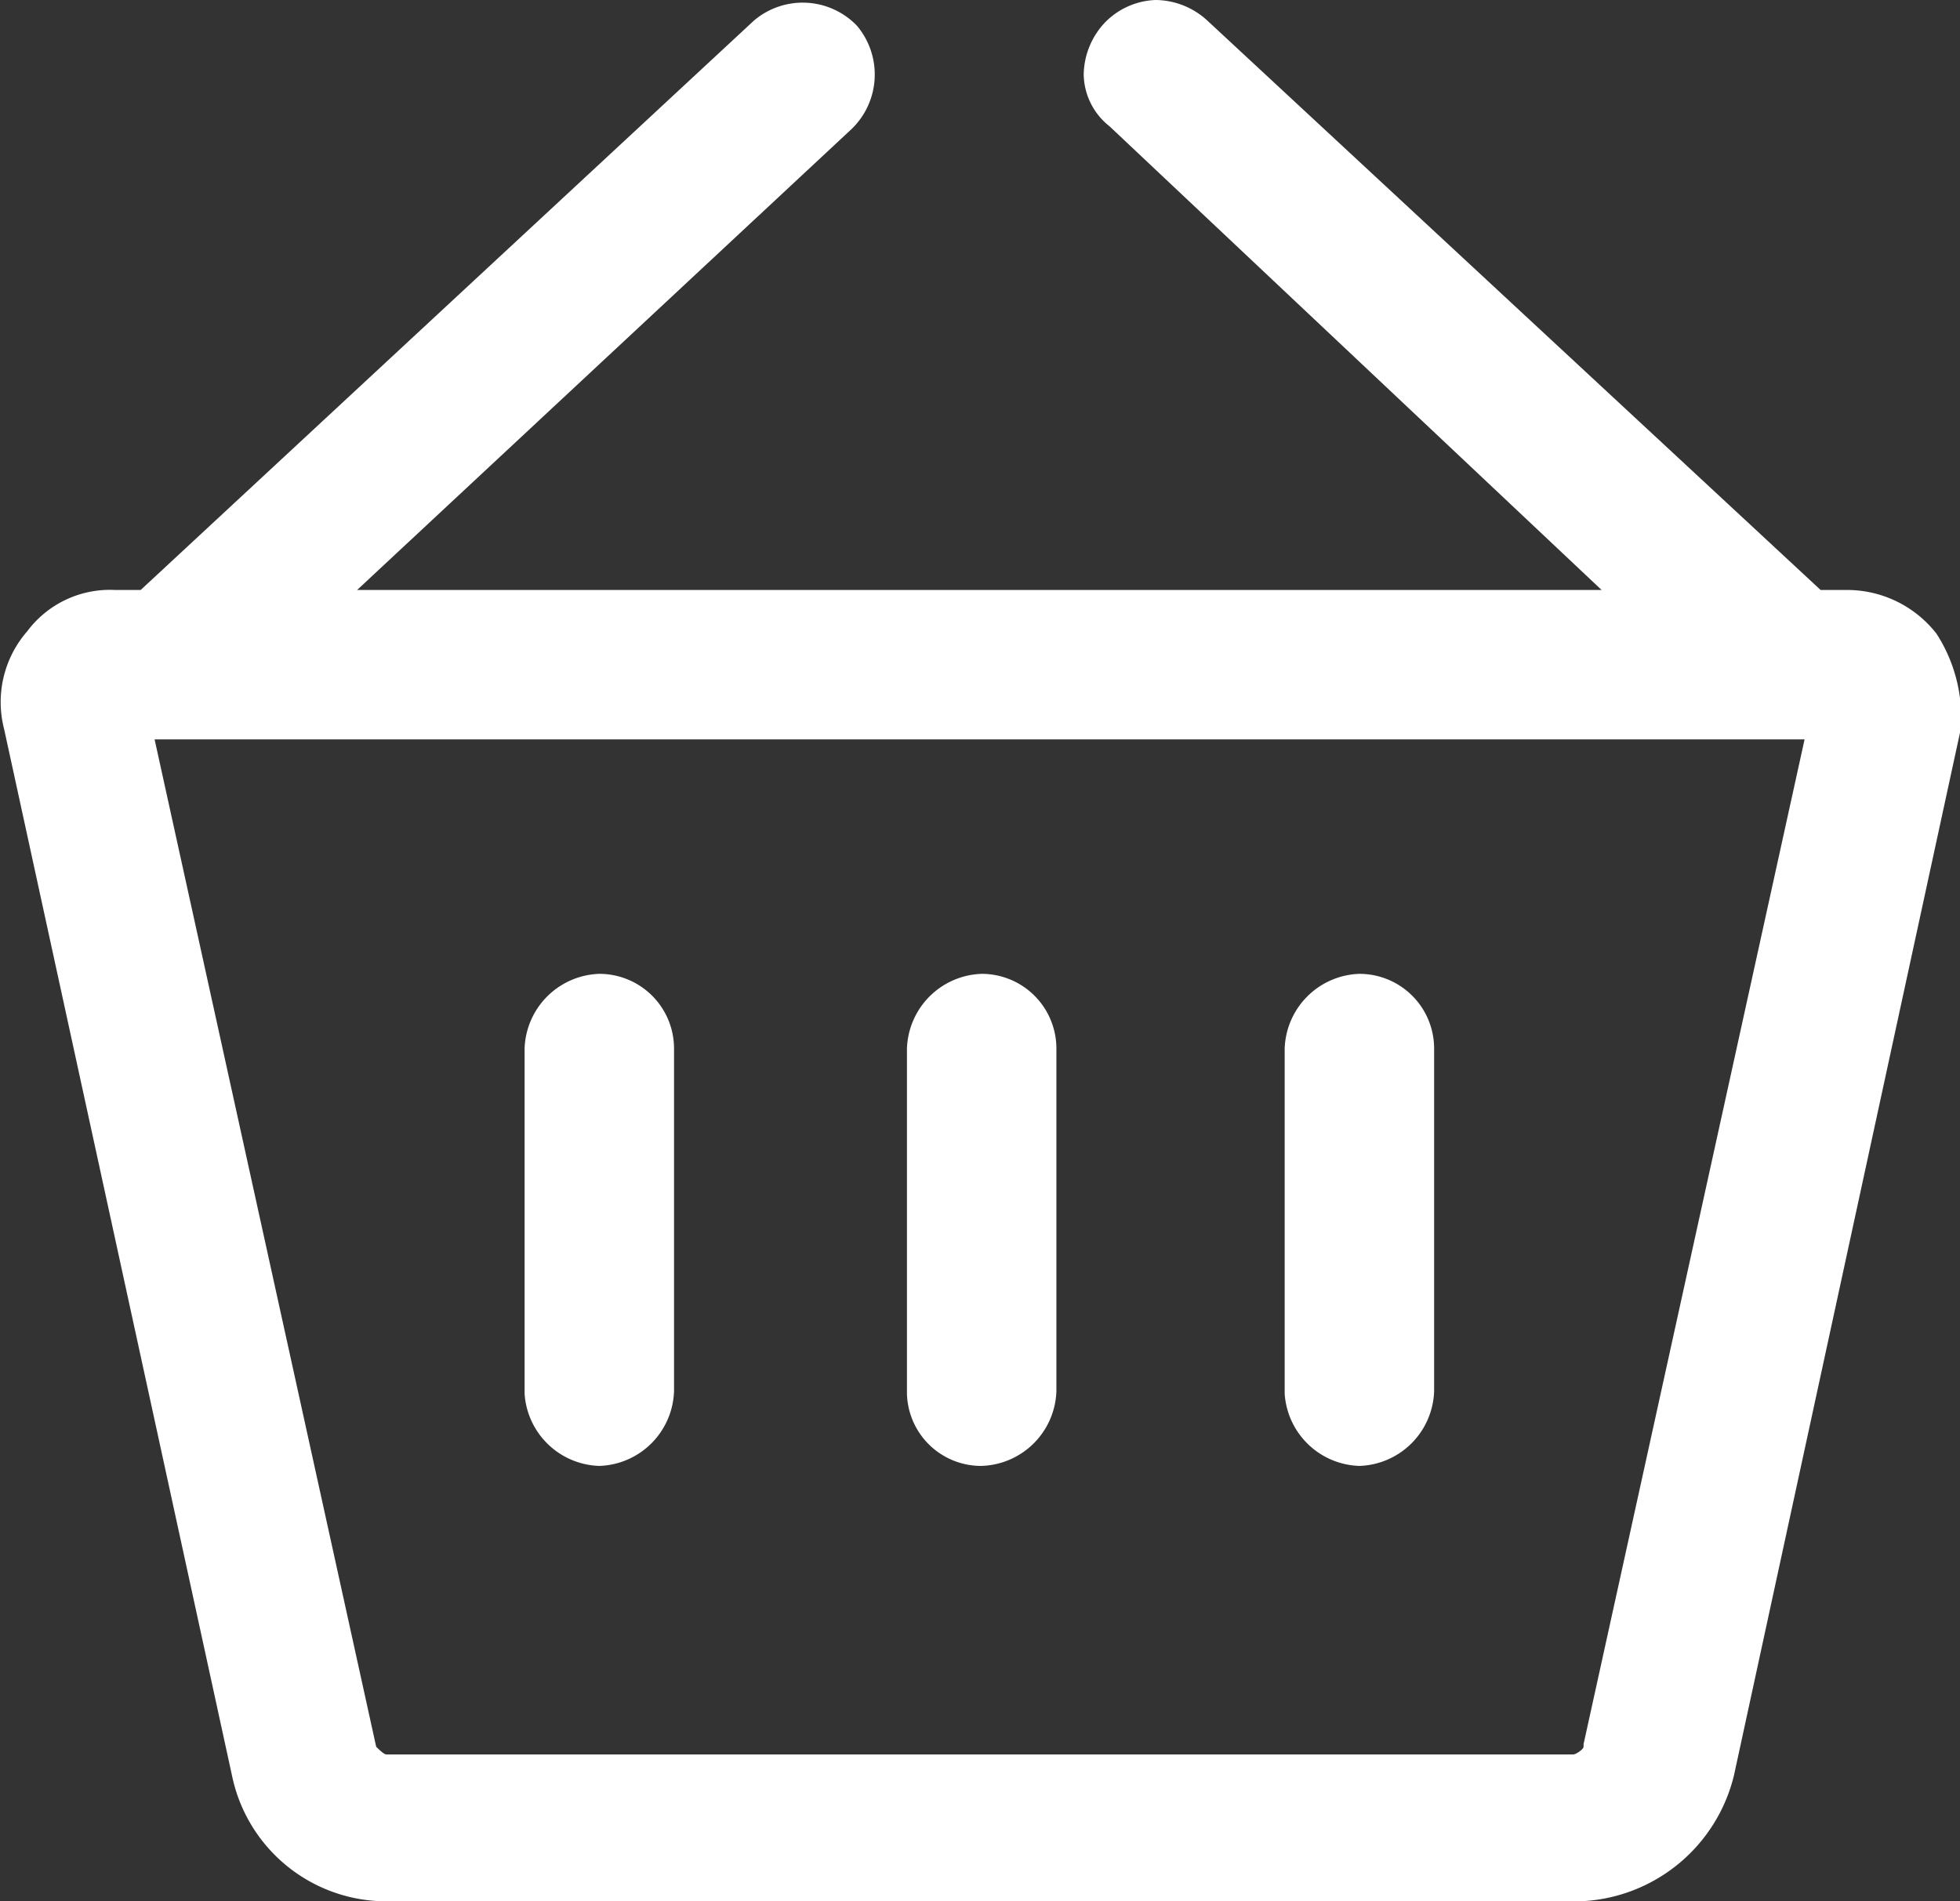<svg xmlns="http://www.w3.org/2000/svg" viewBox="0 0 76.07 73.8"><rect x="0" y="0" width="76.07" height="73.8" fill="#333333" stroke="none"/><defs><style>.cls-1{fill:#fff;}</style></defs><title>basket</title><g id="Layer_2" data-name="Layer 2"><g id="Layer_1-2" data-name="Layer 1"><path class="cls-1" d="M75.16,24.6h0a4.4,4.4,0,0,0-3.5-1.7h-1L46.86.8a3,3,0,0,0-2-.8,2.88,2.88,0,0,0-2,.9,3,3,0,0,0-.8,2,2.61,2.61,0,0,0,1,2l19.1,18H13.86L33.06,5a2.94,2.94,0,0,0,.2-4,2.92,2.92,0,0,0-4-.2L5.46,22.9h-1a4,4,0,0,0-3.4,1.6,4.18,4.18,0,0,0-.9,3.8L9,68.9a6.12,6.12,0,0,0,6,4.9h46.3a6.4,6.4,0,0,0,6-4.9l8.8-40.6A6,6,0,0,0,75.16,24.6Zm-5.1,4-8.6,39.1v.1c0,.1-.3.3-.4.3H15c-.1,0-.3-.2-.4-.3L6,28.7h64.1Z"/><path class="cls-1" d="M38.06,56.9A3,3,0,0,0,41,54V40.7a2.9,2.9,0,0,0-2.9-2.9,3,3,0,0,0-2.9,2.9V54.1A2.88,2.88,0,0,0,38.06,56.9Z"/><path class="cls-1" d="M23.26,56.9a3,3,0,0,0,2.9-2.9V40.7a2.9,2.9,0,0,0-2.9-2.9,3,3,0,0,0-2.9,2.9V54.1A3,3,0,0,0,23.26,56.9Z"/><path class="cls-1" d="M52.76,56.9a3,3,0,0,0,2.9-2.9V40.7a2.9,2.9,0,0,0-2.9-2.9,3,3,0,0,0-2.9,2.9V54.1A3,3,0,0,0,52.76,56.9Z"/></g></g></svg>